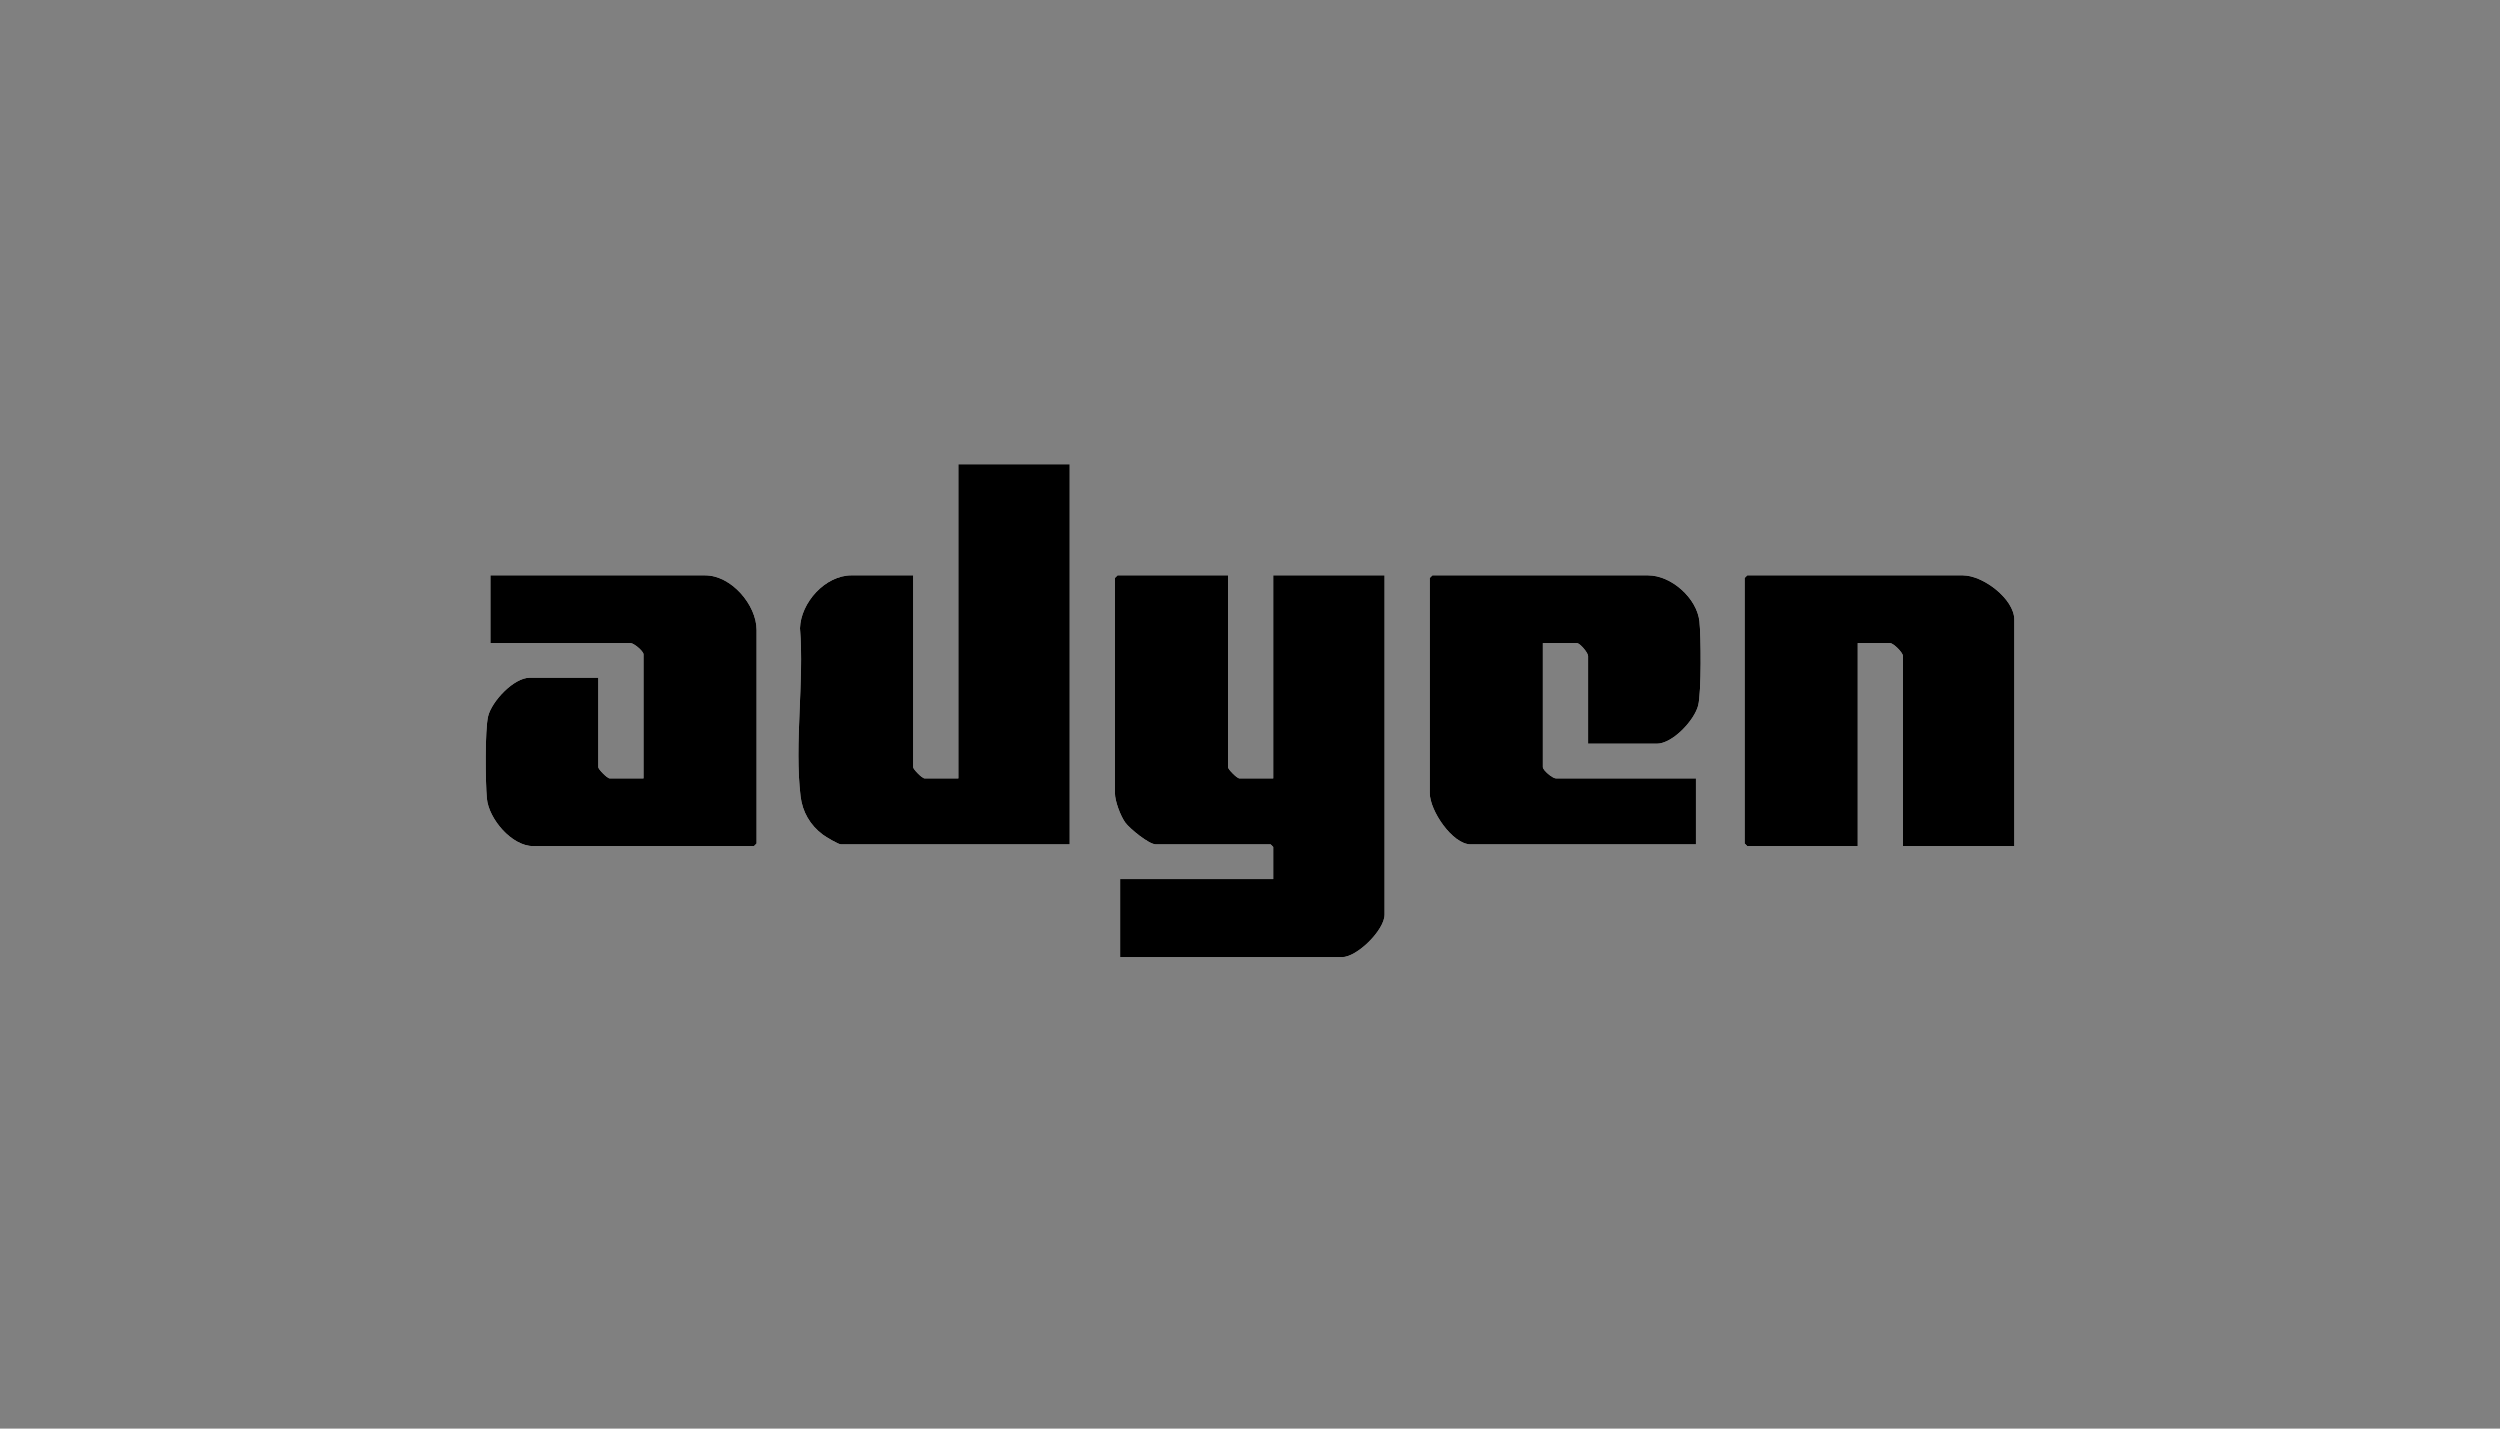 <svg width="350" height="200" viewBox="0 0 350 200" fill="none" xmlns="http://www.w3.org/2000/svg">
<rect x="0" y="0" width="350" height="200" fill="#808080" stroke="none"/>
<path d="M149.758 65H134.171V108.975H129.422C129.111 108.975 127.839 107.706 127.839 107.396V80.549H119.194C115.527 80.549 112.103 84.372 112 87.951C112.599 95.429 111.199 104.126 112.077 111.459C112.342 113.673 113.415 115.521 115.196 116.85C115.617 117.164 117.347 118.208 117.732 118.208H149.758V65ZM83.758 94.884H74.139C71.93 94.884 68.843 98.183 68.338 100.273C67.877 102.187 67.96 109.582 68.162 111.78C68.426 114.653 71.652 118.451 74.626 118.451H105.555L105.921 118.086V88.203C105.921 84.676 102.372 80.549 98.736 80.549H68.659V90.025H88.264C88.732 90.025 90.091 91.161 90.091 91.604V108.975H85.341C85.03 108.975 83.758 107.706 83.758 107.396V94.884ZM171.92 80.549H156.455L156.09 80.914V111.04C156.09 112.149 156.871 114.245 157.552 115.17C158.163 116.001 160.839 118.208 161.813 118.208H177.887L178.252 118.572V123.067H156.82V134H187.872C189.998 134 193.839 130.194 193.839 128.048V80.549H178.252V108.975H173.503C173.192 108.975 171.92 107.706 171.92 107.396V80.549ZM222.333 104.116H231.953C234.161 104.116 237.248 100.817 237.753 98.727C238.199 96.879 238.148 89.091 237.921 86.986C237.572 83.756 233.994 80.549 230.735 80.549H200.536L200.171 80.914V111.04C200.171 113.49 203.346 118.208 205.894 118.208H237.432V108.975H217.827C217.359 108.975 216.001 107.839 216.001 107.396V90.025H220.75C221.194 90.025 222.333 91.38 222.333 91.847V104.116ZM282 118.451V86.745C282 83.852 277.625 80.549 274.816 80.549H244.617L244.251 80.914V118.086L244.617 118.451H260.081V90.025H264.587C265.074 90.025 266.413 91.36 266.413 91.847V118.451H282Z" fill="white"/>
<path d="M171.92 80.551V107.398C171.92 107.707 173.192 108.977 173.503 108.977H178.252V80.551H193.839V128.049C193.839 130.196 189.998 134.001 187.872 134.001H156.82V123.068H178.252V118.574L177.887 118.209H161.813C160.839 118.209 158.163 116.003 157.552 115.172C156.871 114.247 156.09 112.15 156.09 111.042V80.915L156.455 80.551H171.92Z" fill="black"/>
<path d="M149.758 65V118.208H117.732C117.347 118.208 115.617 117.164 115.196 116.85C113.415 115.521 112.342 113.673 112.077 111.459C111.199 104.126 112.599 95.429 112 87.951C112.103 84.372 115.527 80.549 119.194 80.549H127.839V107.396C127.839 107.706 129.111 108.975 129.422 108.975H134.171V65H149.758Z" fill="black"/>
<path d="M282.001 118.452H266.414V91.848C266.414 91.361 265.075 90.026 264.588 90.026H260.082V118.452H244.617L244.252 118.088V80.915L244.617 80.551H274.816C277.625 80.551 282.001 83.854 282.001 86.746V118.452Z" fill="black"/>
<path d="M83.758 94.885V107.398C83.758 107.707 85.03 108.977 85.341 108.977H90.091V91.605C90.091 91.162 88.732 90.026 88.264 90.026H68.659V80.551H98.736C102.372 80.551 105.921 84.677 105.921 88.204V118.088L105.555 118.452H74.626C71.652 118.452 68.426 114.654 68.162 111.781C67.96 109.583 67.877 102.188 68.338 100.275C68.843 98.184 71.93 94.885 74.139 94.885H83.758Z" fill="black"/>
<path d="M222.332 104.118V91.848C222.332 91.382 221.193 90.026 220.749 90.026H216V107.398C216 107.84 217.359 108.977 217.827 108.977H237.432V118.209H205.893C203.346 118.209 200.17 113.491 200.17 111.042V80.915L200.535 80.551H230.734C233.993 80.551 237.571 83.757 237.92 86.988C238.148 89.092 238.198 96.88 237.752 98.728C237.248 100.818 234.16 104.118 231.952 104.118H222.332Z" fill="black"/>
</svg>

